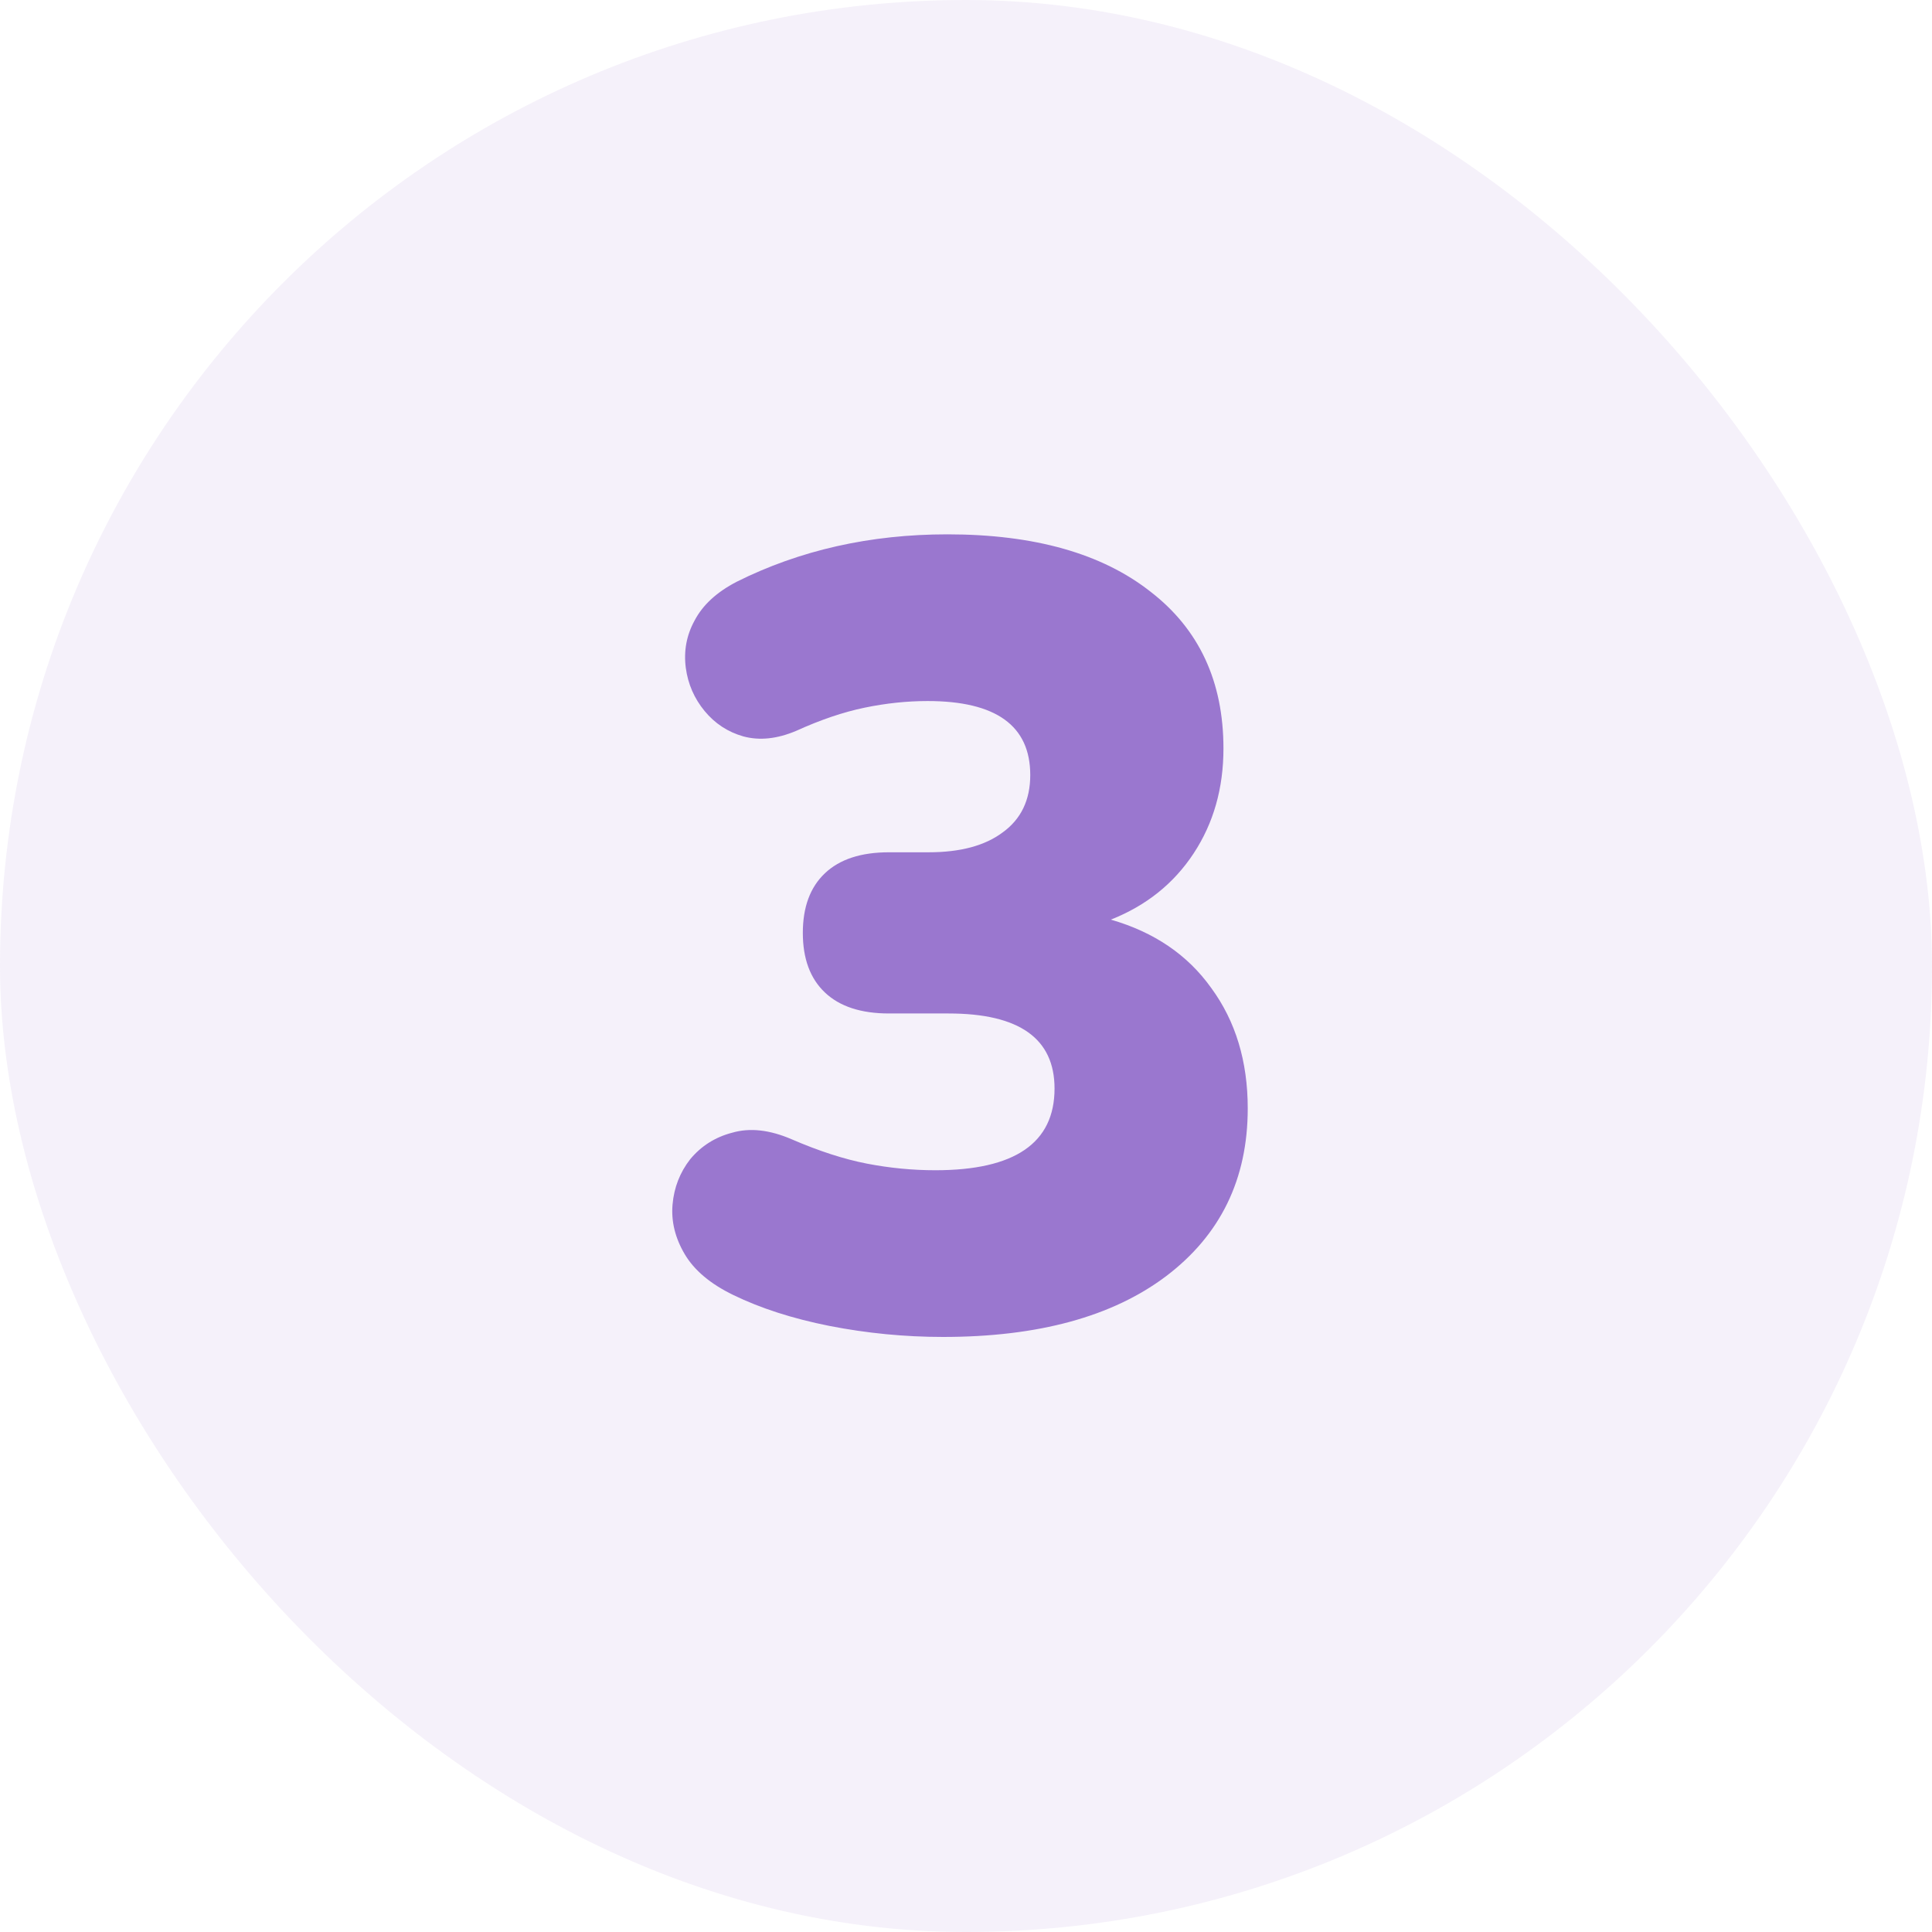 <svg xmlns="http://www.w3.org/2000/svg" width="35" height="35" viewBox="0 0 35 35" fill="none"><rect width="35" height="35" rx="17.5" fill="#9A77CF" fill-opacity="0.1"></rect><path d="M17.084 24.22C16.391 24.22 15.704 24.153 15.024 24.02C14.357 23.887 13.777 23.7 13.284 23.46C12.871 23.26 12.577 23.013 12.404 22.72C12.231 22.427 12.157 22.127 12.184 21.82C12.211 21.513 12.317 21.24 12.504 21C12.704 20.76 12.957 20.6 13.264 20.52C13.584 20.427 13.944 20.467 14.344 20.64C14.837 20.853 15.291 21 15.704 21.08C16.117 21.16 16.531 21.2 16.944 21.2C18.384 21.2 19.104 20.707 19.104 19.72C19.104 18.813 18.464 18.36 17.184 18.36H16.104C15.597 18.36 15.211 18.233 14.944 17.98C14.677 17.727 14.544 17.367 14.544 16.9C14.544 16.433 14.677 16.073 14.944 15.82C15.211 15.567 15.597 15.44 16.104 15.44H16.824C17.397 15.44 17.844 15.32 18.164 15.08C18.497 14.84 18.664 14.493 18.664 14.04C18.664 13.147 18.044 12.7 16.804 12.7C16.431 12.7 16.051 12.74 15.664 12.82C15.277 12.9 14.864 13.04 14.424 13.24C14.077 13.387 13.757 13.42 13.464 13.34C13.184 13.26 12.951 13.107 12.764 12.88C12.577 12.653 12.464 12.393 12.424 12.1C12.384 11.793 12.437 11.507 12.584 11.24C12.731 10.96 12.984 10.727 13.344 10.54C14.491 9.967 15.764 9.68 17.164 9.68C18.737 9.68 19.964 10.027 20.844 10.72C21.724 11.4 22.164 12.347 22.164 13.56C22.164 14.28 21.984 14.913 21.624 15.46C21.264 16.007 20.764 16.407 20.124 16.66C20.911 16.887 21.517 17.3 21.944 17.9C22.384 18.5 22.604 19.227 22.604 20.08C22.604 21.36 22.111 22.373 21.124 23.12C20.151 23.853 18.804 24.22 17.084 24.22Z" fill="#9A77CF"></path></svg>